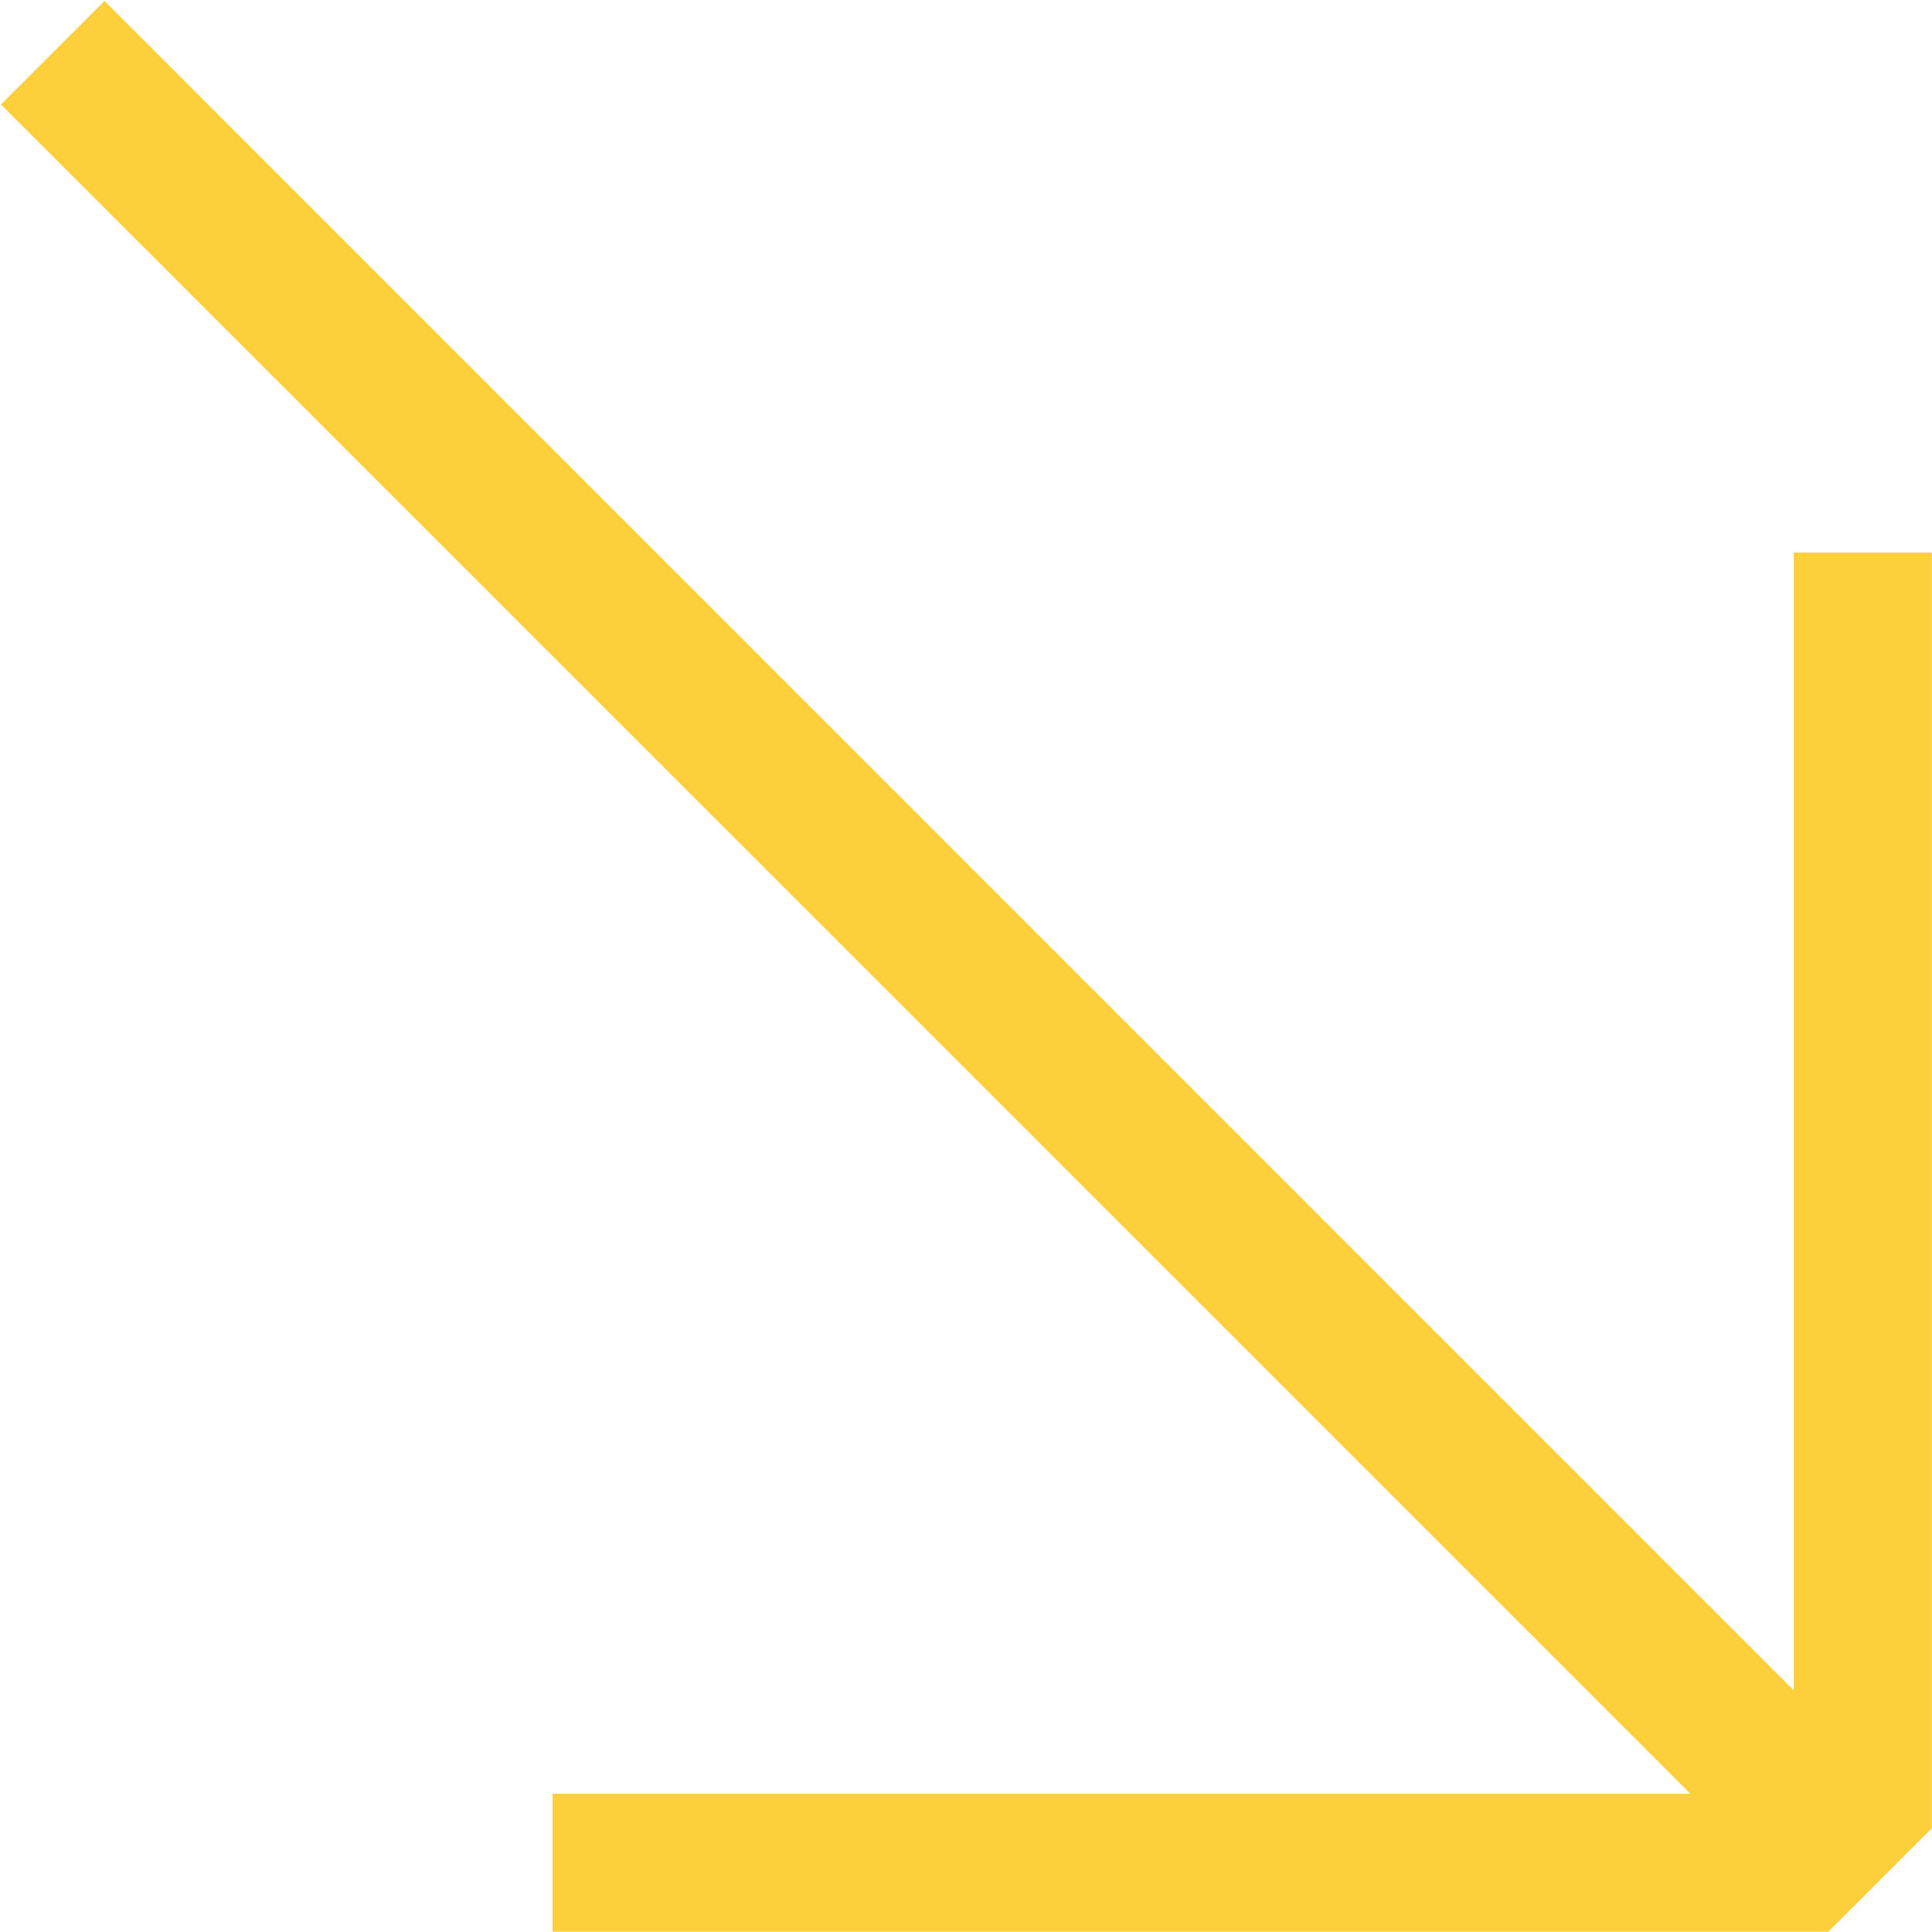 <?xml version="1.0" encoding="UTF-8"?><svg id="gfx-arrow" xmlns="http://www.w3.org/2000/svg" viewBox="0 0 123 123"><path fill="#FCCF3B" id="gfx-arrow-2" d="M122.98,35.18h-8.78V107.62L6.65,.06,.06,6.65,107.62,114.2H35.18v8.78H116.4l6.59-6.59V35.18Z"/></svg>